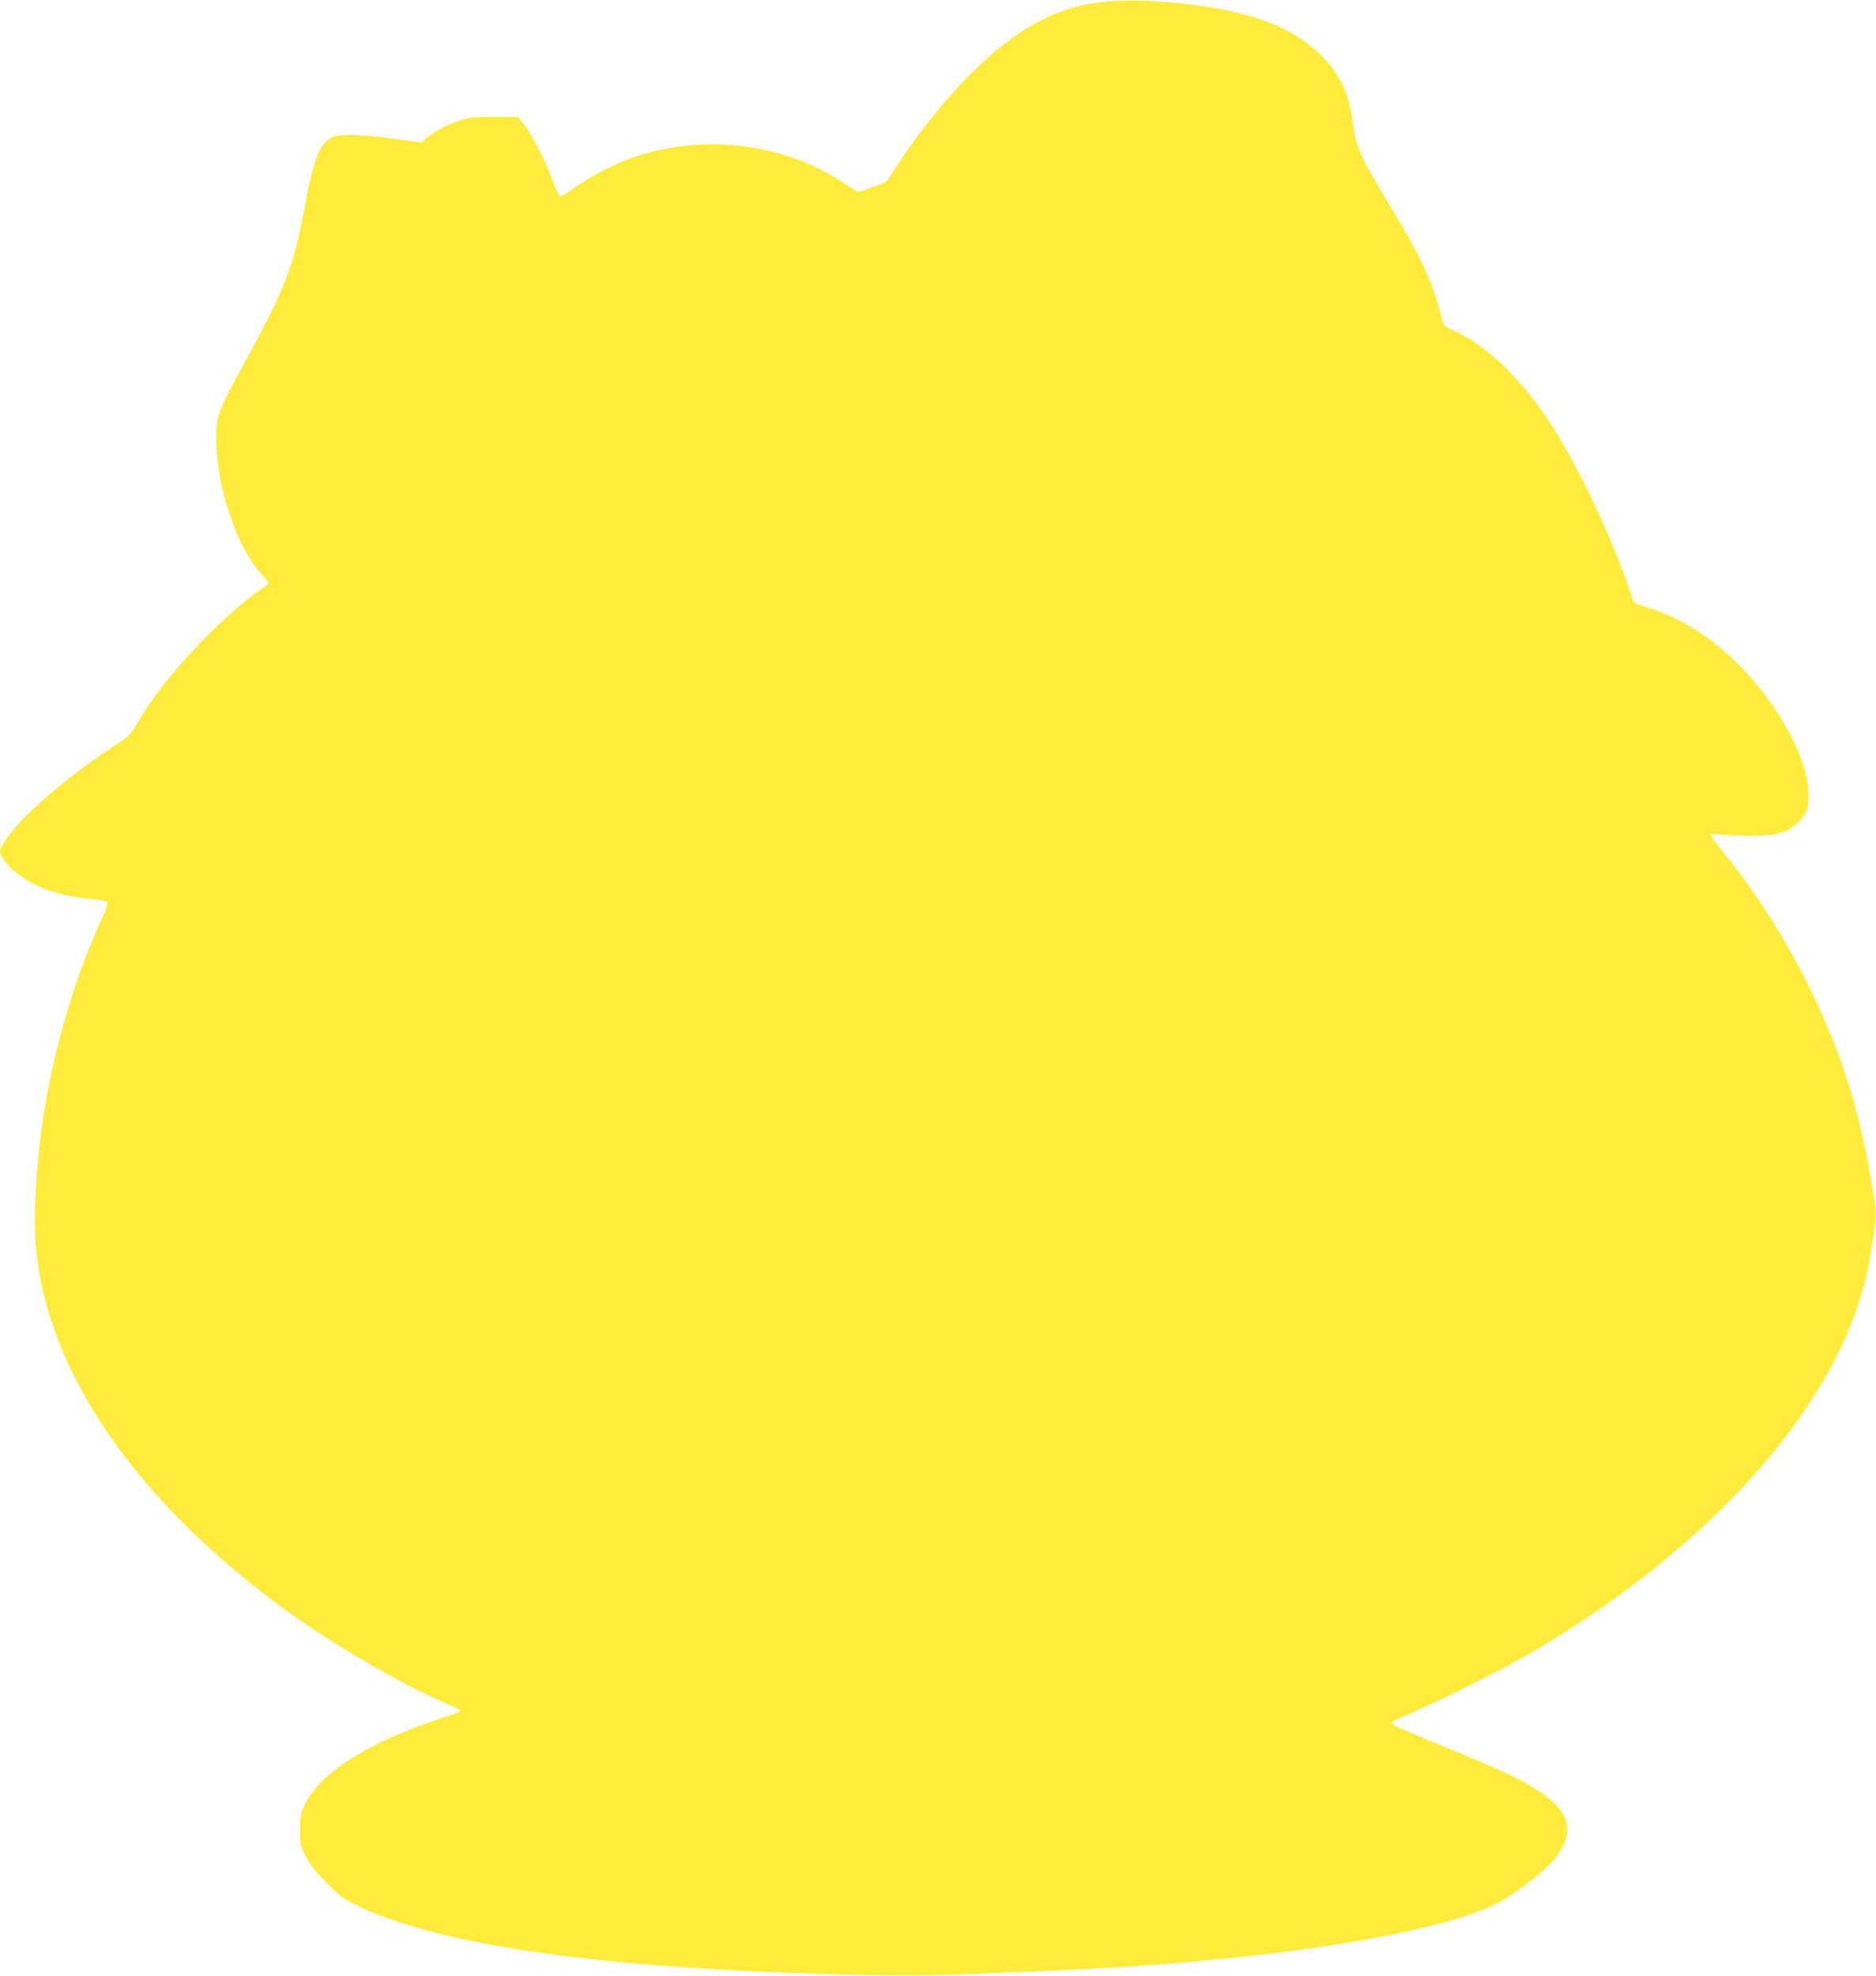 <?xml version="1.0" standalone="no"?>
<!DOCTYPE svg PUBLIC "-//W3C//DTD SVG 20010904//EN"
 "http://www.w3.org/TR/2001/REC-SVG-20010904/DTD/svg10.dtd">
<svg version="1.0" xmlns="http://www.w3.org/2000/svg"
 width="1216pt" height="1280pt" viewBox="0 0 1216 1280"
 preserveAspectRatio="xMidYMid meet">
<g transform="translate(0,1280) scale(0.1,-0.1)"
fill="#ffeb3b" stroke="none">
<path d="M7116 12784 c-290 -38 -539 -179 -831 -469 -162 -162 -343 -389 -490
-617 l-50 -77 -85 -32 c-47 -18 -90 -32 -95 -32 -6 0 -46 23 -88 52 -384 259
-890 326 -1347 180 -129 -42 -296 -126 -405 -204 -69 -49 -92 -62 -101 -52 -6
7 -28 57 -48 112 -51 133 -138 301 -184 354 l-37 43 -145 1 c-110 1 -161 -3
-210 -17 -71 -19 -173 -71 -234 -119 l-38 -31 -172 25 c-95 13 -218 24 -276
24 -93 0 -110 -3 -143 -24 -69 -42 -108 -150 -163 -445 -73 -394 -126 -529
-419 -1061 -147 -268 -159 -305 -153 -478 12 -299 136 -662 283 -824 30 -34
55 -65 55 -70 0 -4 -17 -19 -37 -33 -267 -180 -644 -583 -803 -858 -53 -93
-55 -95 -164 -167 -224 -147 -444 -324 -587 -471 -78 -81 -149 -180 -149 -209
0 -55 106 -157 225 -216 100 -49 207 -77 354 -92 76 -7 115 -16 118 -25 3 -7
-13 -53 -36 -103 -157 -338 -287 -759 -361 -1169 -57 -317 -86 -714 -69 -938
62 -793 609 -1613 1544 -2317 342 -257 801 -527 1154 -678 35 -15 61 -30 58
-33 -3 -4 -70 -28 -149 -54 -452 -149 -760 -345 -859 -545 -32 -65 -34 -76
-34 -170 0 -94 2 -104 35 -170 26 -52 60 -96 135 -171 91 -93 109 -106 206
-153 435 -209 1231 -349 2339 -411 615 -34 1221 -47 1580 -31 151 6 390 16
530 21 1309 52 2442 217 2895 420 136 61 349 223 424 323 119 157 88 284 -101
414 -119 82 -250 143 -703 328 -212 87 -265 111 -265 124 0 5 66 37 148 72
208 89 618 298 809 412 1208 724 2005 1668 2146 2542 45 278 45 261 3 500 -45
259 -96 466 -165 675 -173 518 -464 1043 -813 1466 -32 39 -58 76 -58 83 0 9
14 10 58 4 31 -4 122 -8 202 -8 165 1 223 16 297 80 58 49 77 95 76 185 0 191
-137 477 -346 727 -200 237 -437 405 -685 483 l-99 32 -23 66 c-142 414 -387
917 -573 1176 -185 258 -387 442 -573 523 -59 25 -65 31 -75 68 -56 226 -130
394 -287 654 -244 402 -274 465 -293 622 -22 183 -75 302 -187 421 -186 197
-457 303 -907 354 -198 23 -427 26 -559 8z"/>
</g>
</svg>

